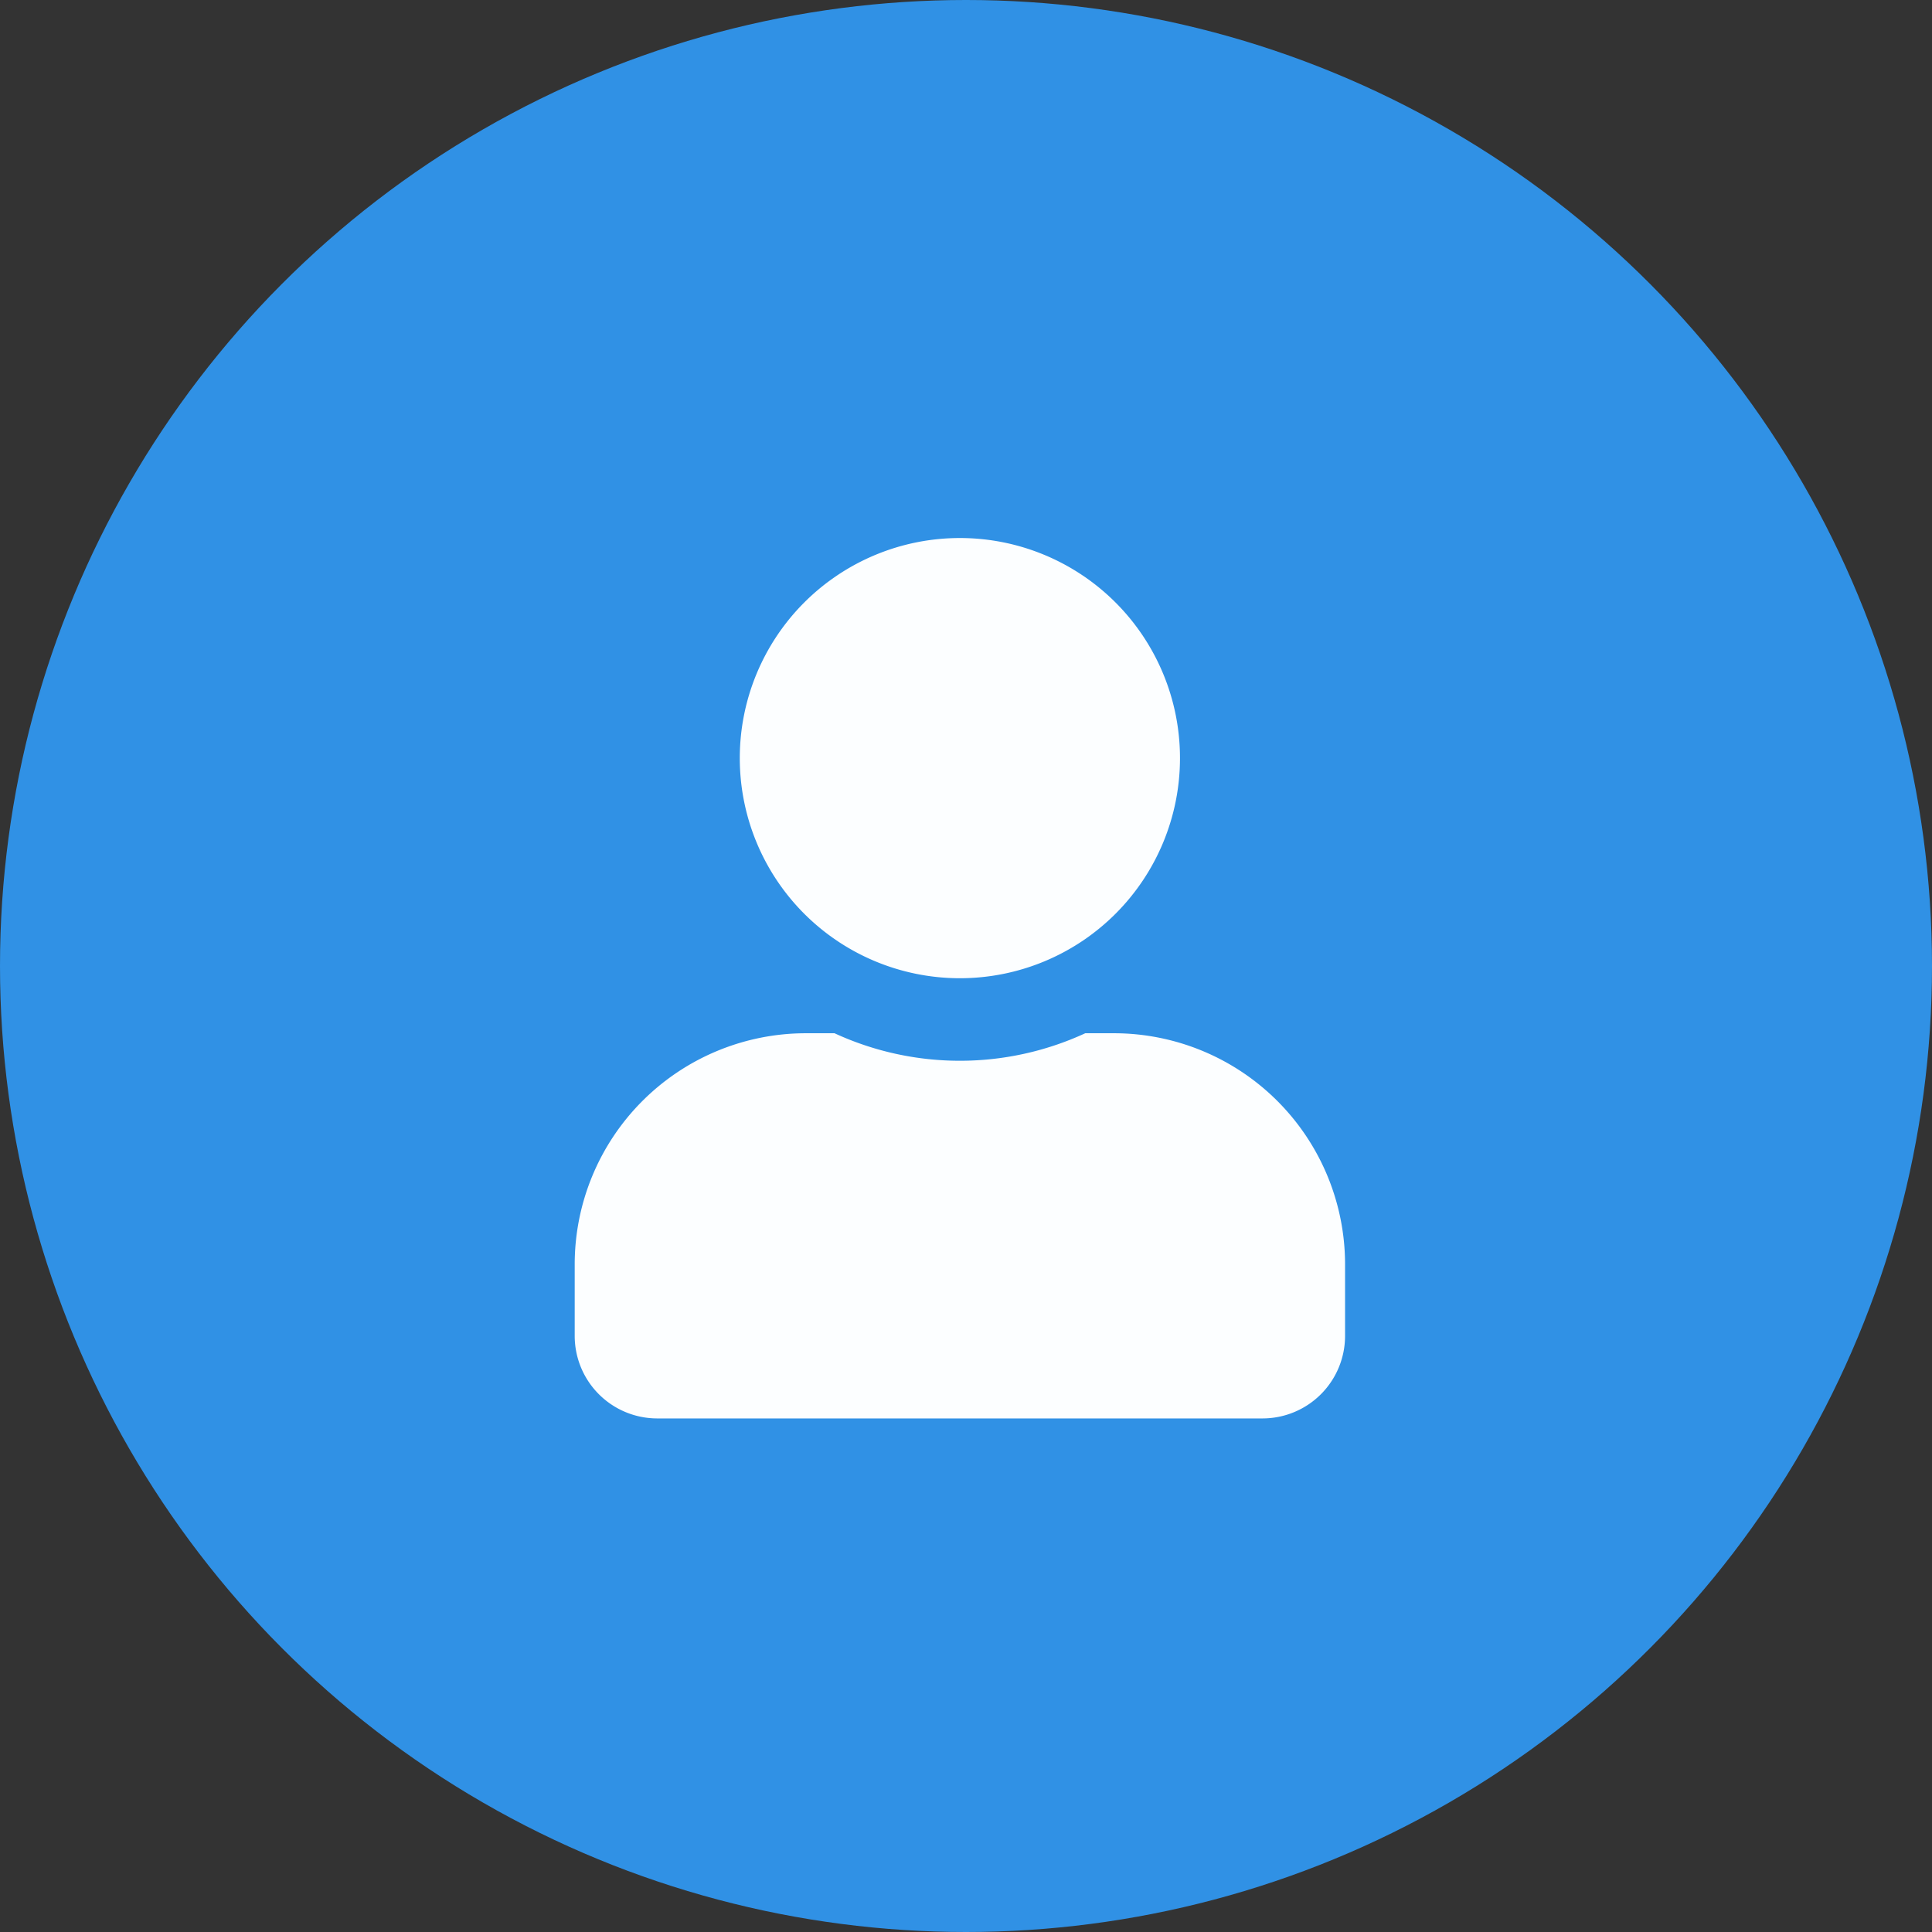 <svg xmlns="http://www.w3.org/2000/svg" width="79" height="79" viewBox="0 0 79 79">
  <rect x="0" y="0" width="79" height="79" fill="#333333" stroke="none"/>
  <g id="Group_45" data-name="Group 45" transform="translate(-324 -660)">
    <circle id="Ellipse_6" data-name="Ellipse 6" cx="39.5" cy="39.5" r="39.5" transform="translate(324 660)" fill="#3091e5"/>
    <path id="user" d="M15.75,18a9,9,0,1,0-9-9A9,9,0,0,0,15.75,18Zm6.3,2.25H20.876a12.241,12.241,0,0,1-10.252,0H9.45A9.453,9.453,0,0,0,0,29.7v2.925A3.376,3.376,0,0,0,3.375,36h24.75A3.376,3.376,0,0,0,31.5,32.625V29.7A9.453,9.453,0,0,0,22.05,20.25Z" transform="translate(347.5 682)" fill="#fcfeff"/>
  </g>
</svg>
